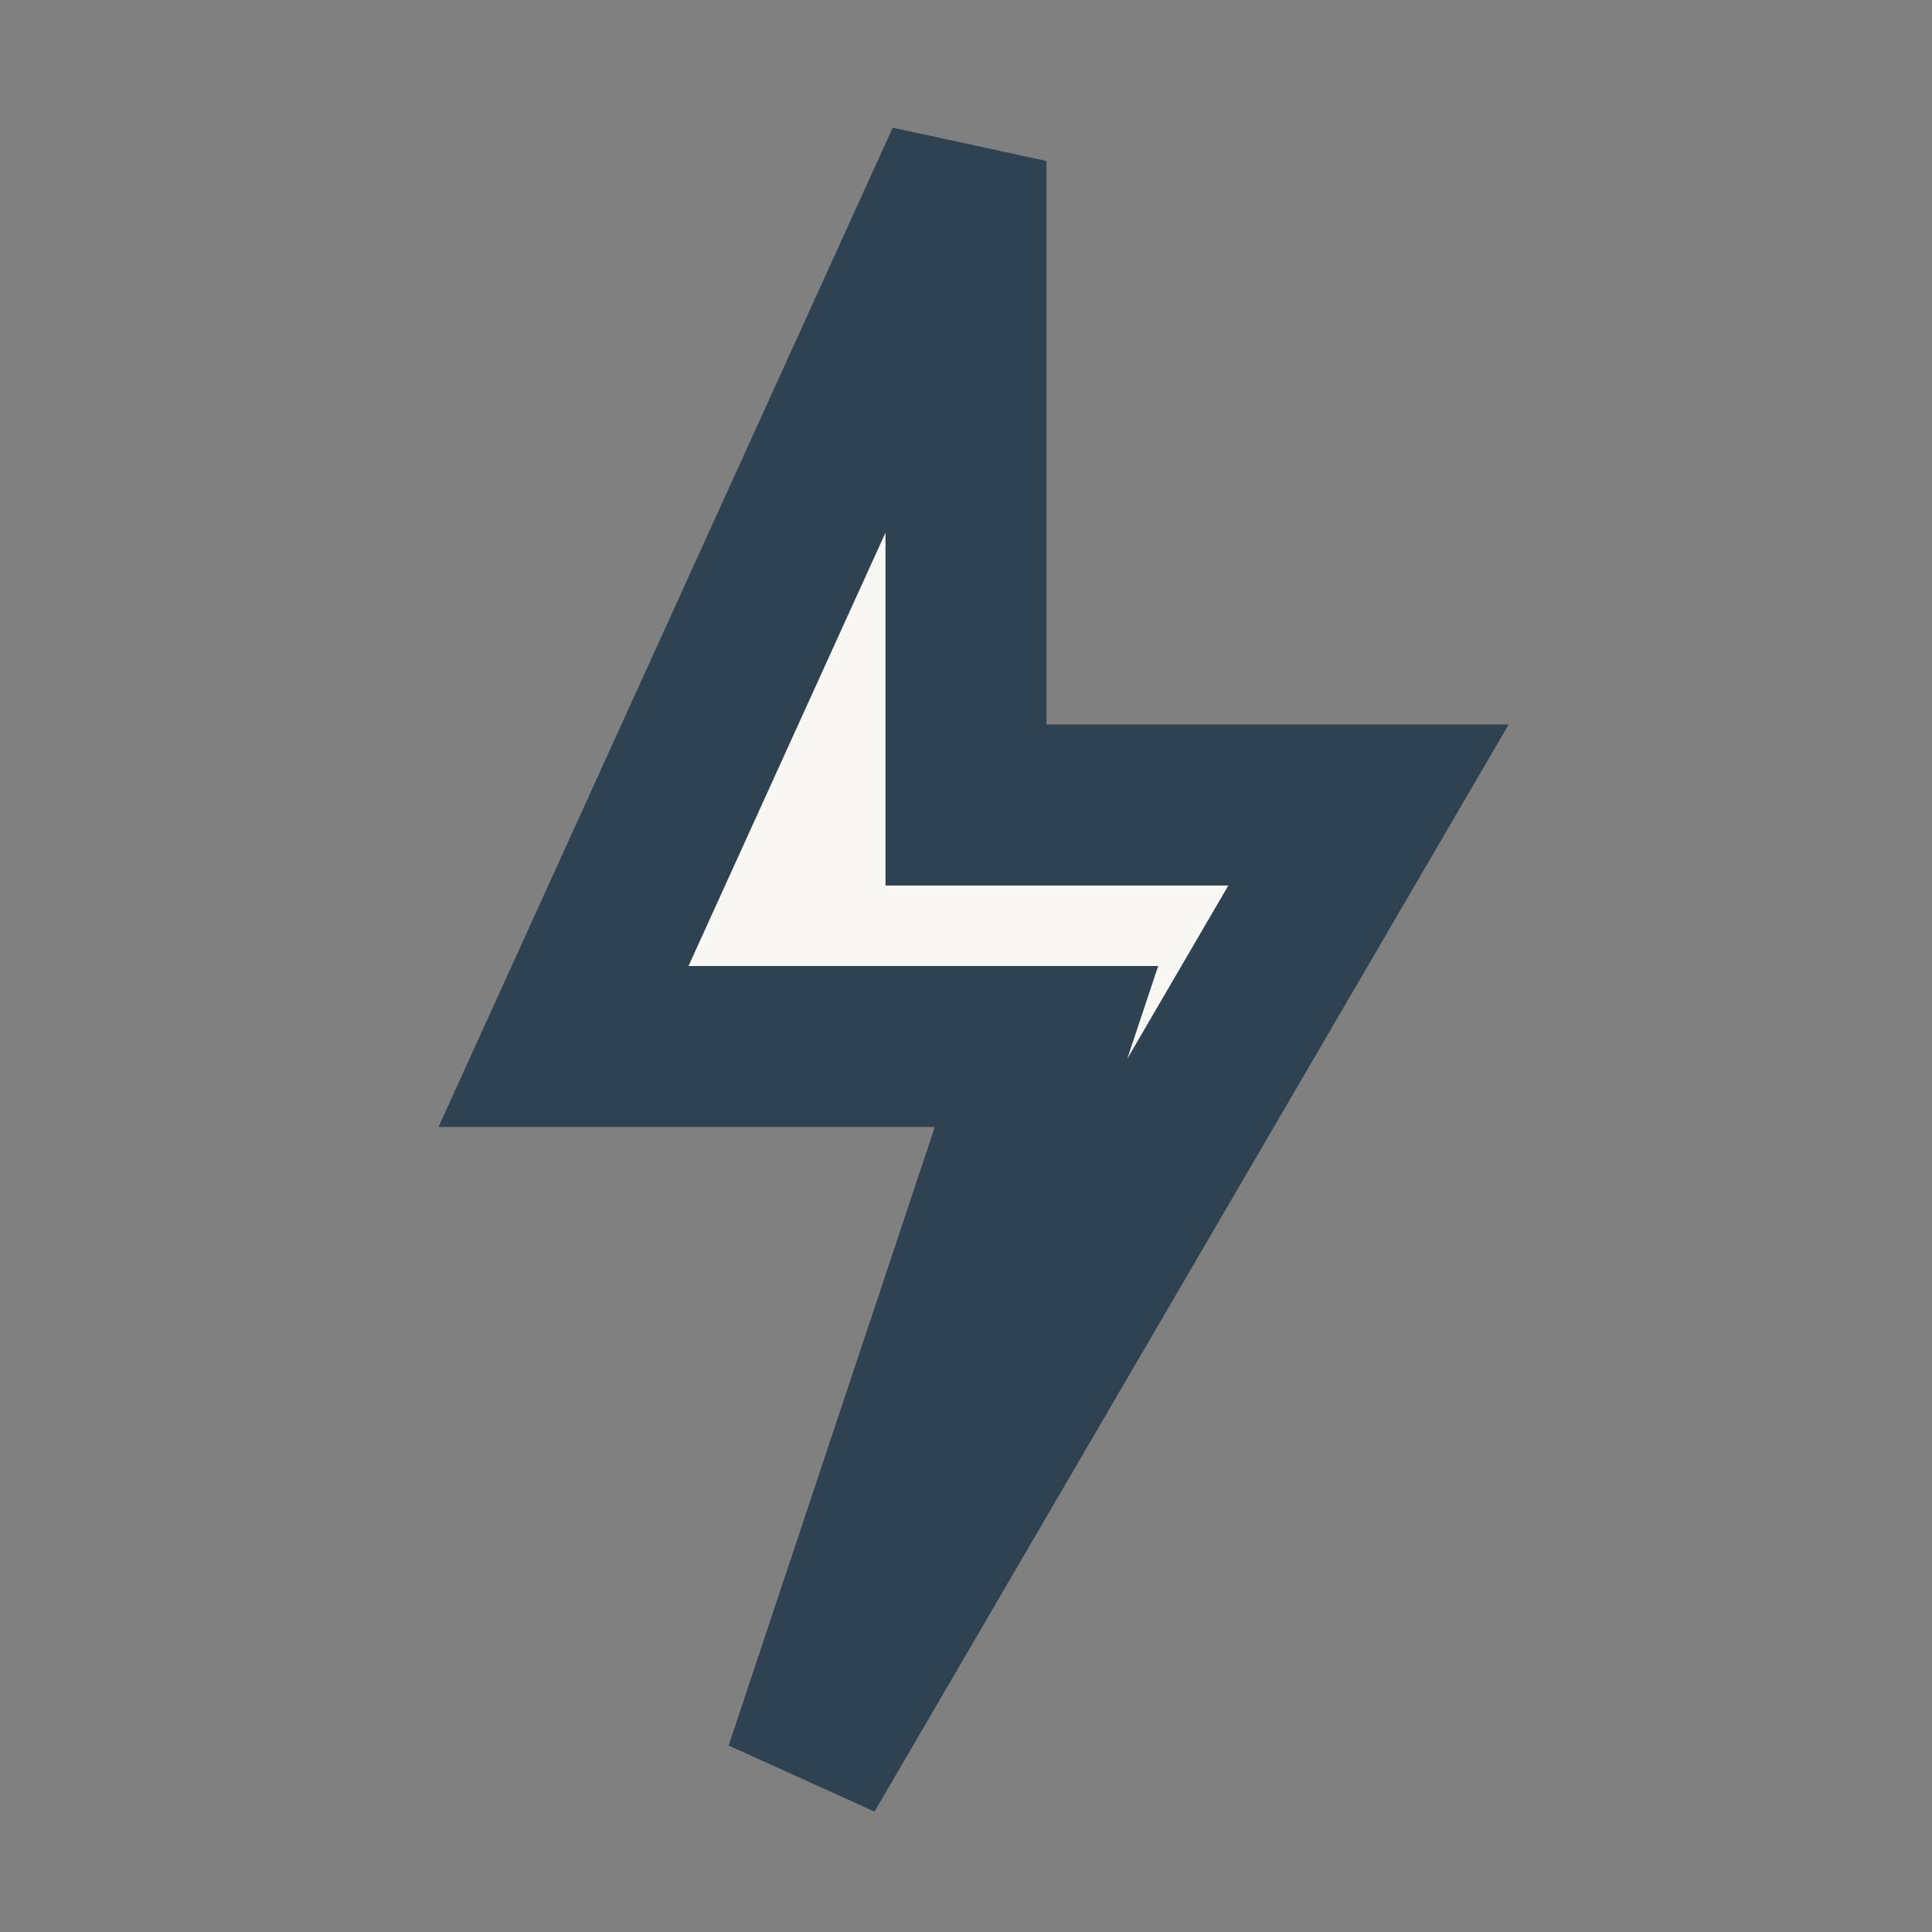 <?xml version="1.0" encoding="UTF-8"?>
<svg xmlns="http://www.w3.org/2000/svg" width="24" height="24" viewBox="0 0 24 24"><rect x="0" y="0" width="24" height="24" fill="#808080" stroke="none"/><polygon points="12 2 7 13 13 13 10 22 17 10 12 10" fill="#F9F7F3" stroke="#2F4251" stroke-width="2"/></svg>